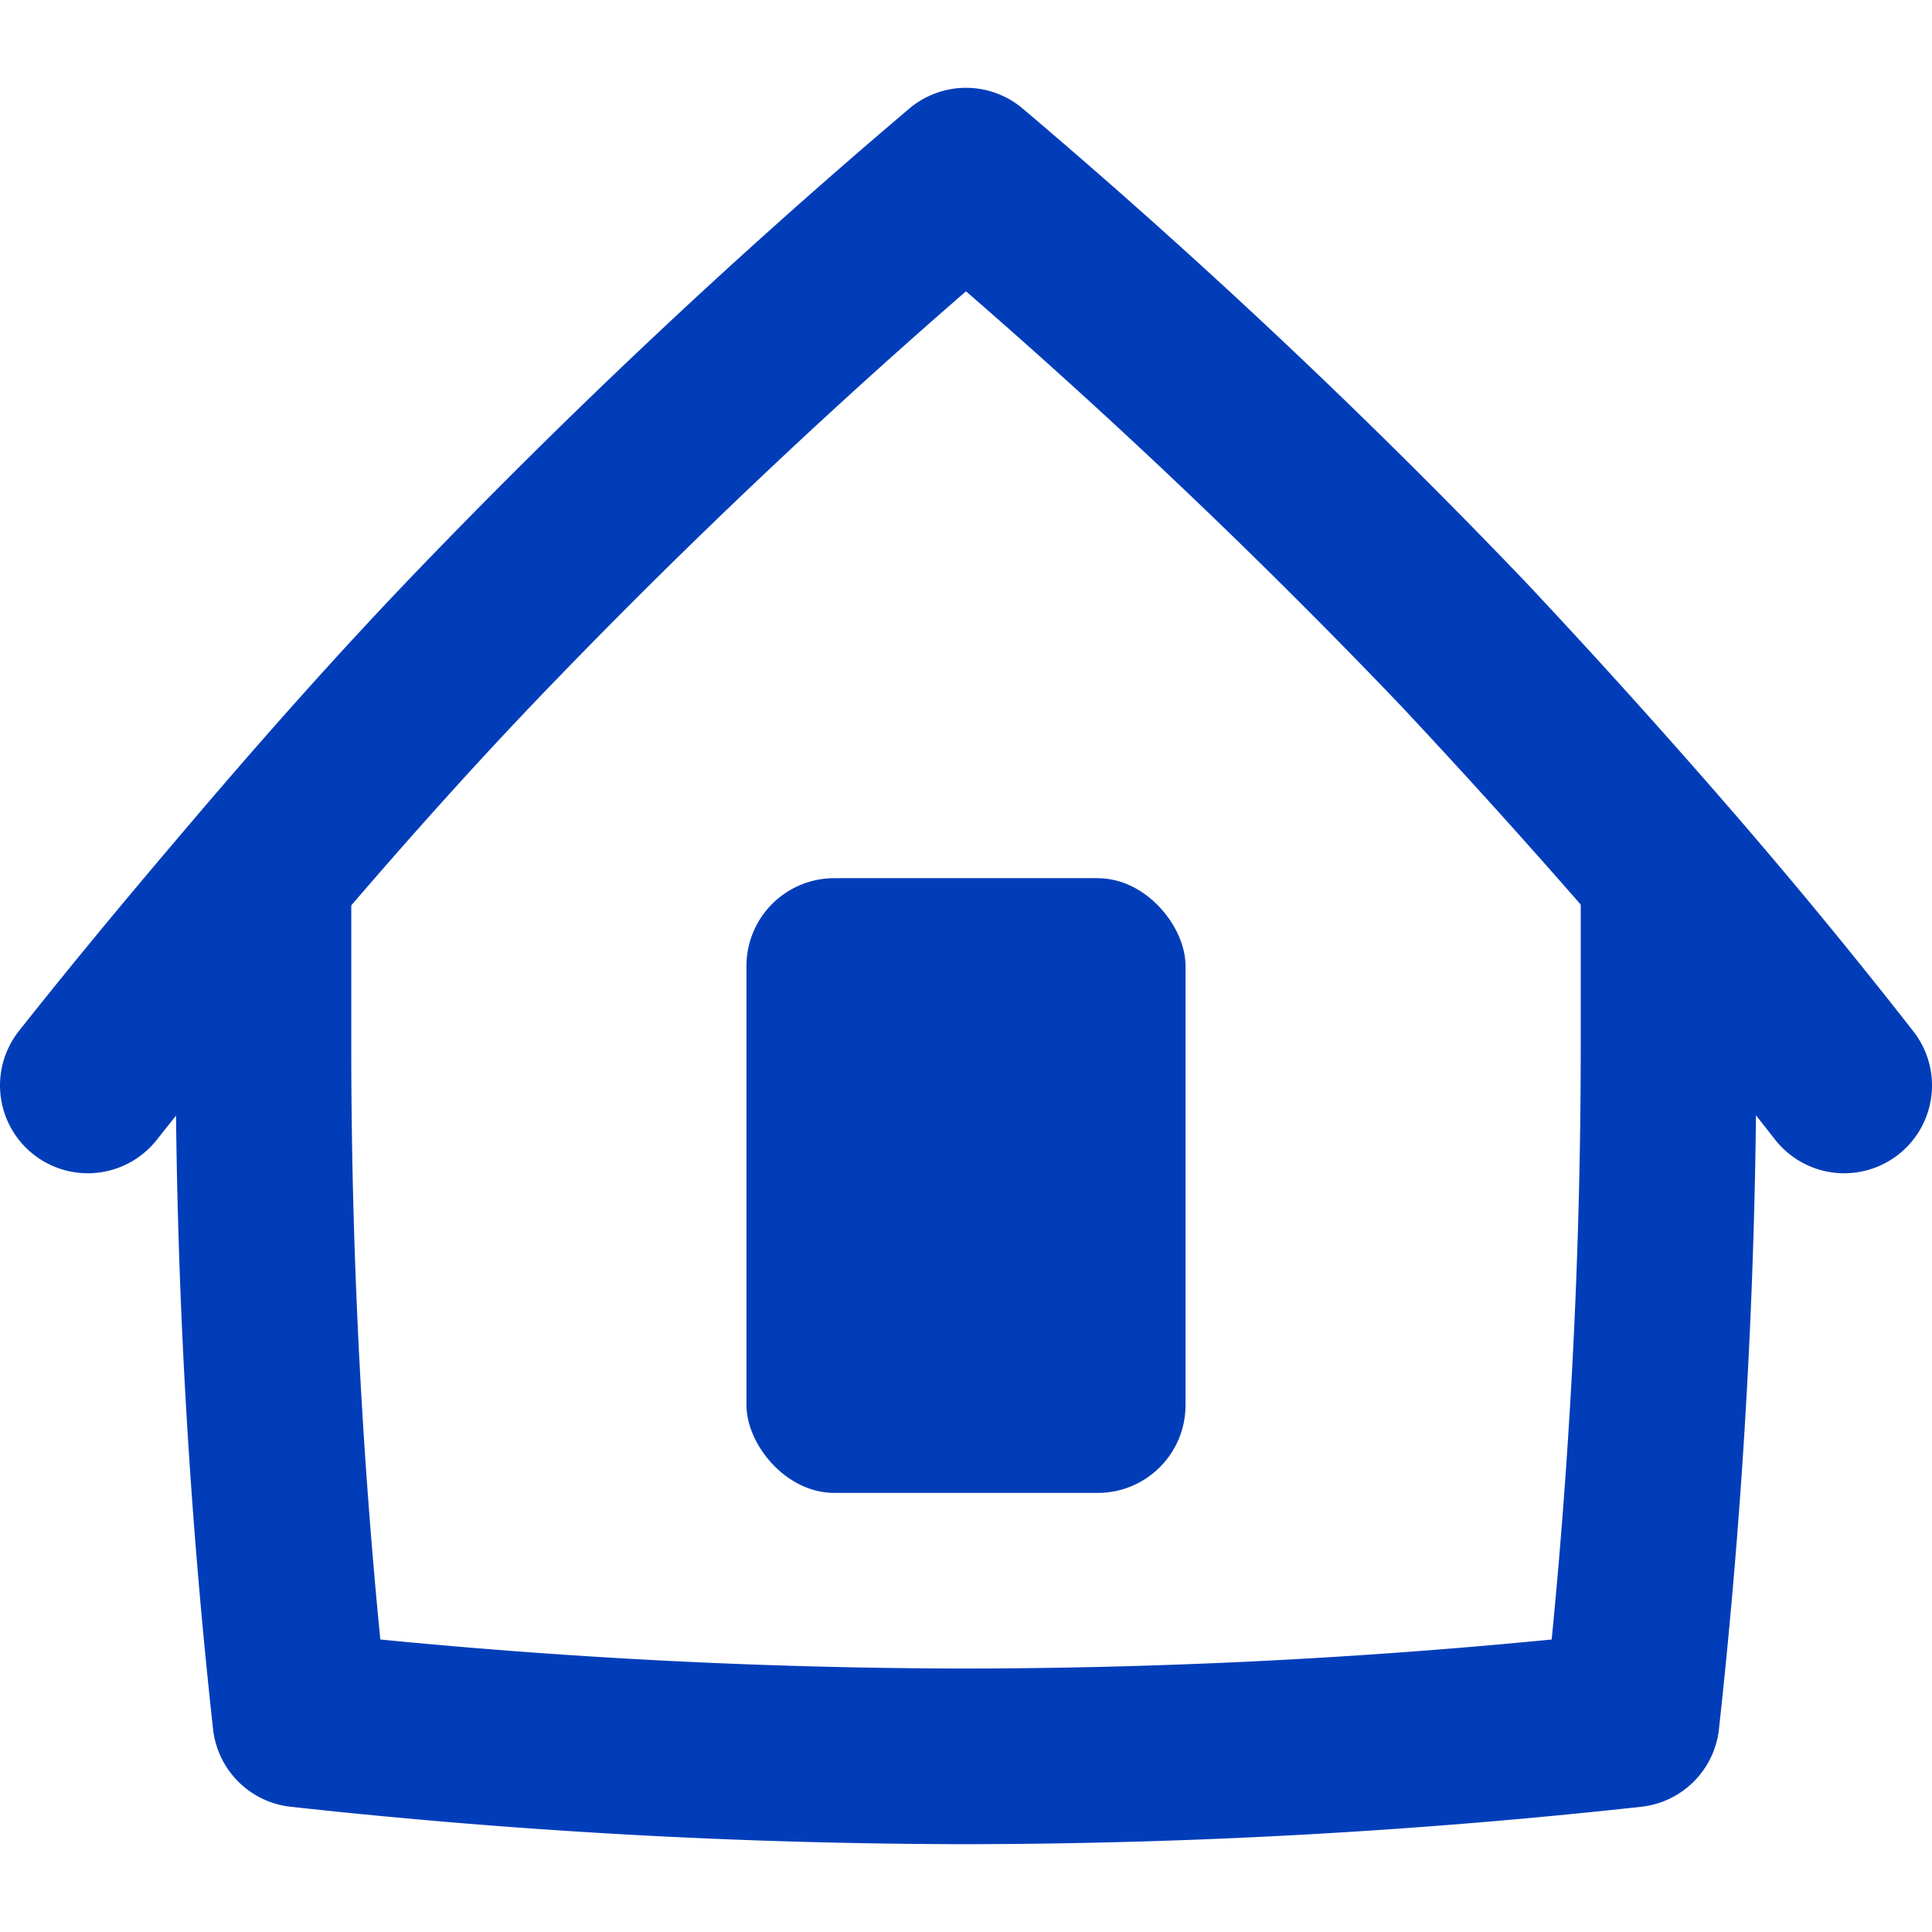 <svg id="Layer_1" data-name="Layer 1" xmlns="http://www.w3.org/2000/svg" viewBox="0 0 22 22"><defs><style>.cls-1{fill:#023db9;}.cls-2,.cls-3{fill:none;stroke:#023db9;stroke-linejoin:round;stroke-width:2px;}.cls-2{stroke-linecap:round;}</style></defs><title>Artboard 2 copy</title><rect class="cls-1" x="8.5" y="10" width="5" height="7" rx="1"/><path class="cls-2" d="M21,12.36c-.68-.87-1.38-1.72-2.11-2.56s-1.47-1.66-2.23-2.47A74.36,74.36,0,0,0,11,2,74.36,74.36,0,0,0,5.34,7.33C4.53,8.18,3.75,9.06,3,9.94s-1.35,1.6-2,2.42"/><path class="cls-3" d="M3,9.89c0,.7,0,1.4,0,2.11a70.3,70.3,0,0,0,.42,7.58A70.3,70.3,0,0,0,11,20a70.3,70.3,0,0,0,7.58-.42A70.3,70.3,0,0,0,19,12c0-.71,0-1.41,0-2.11"/></svg>